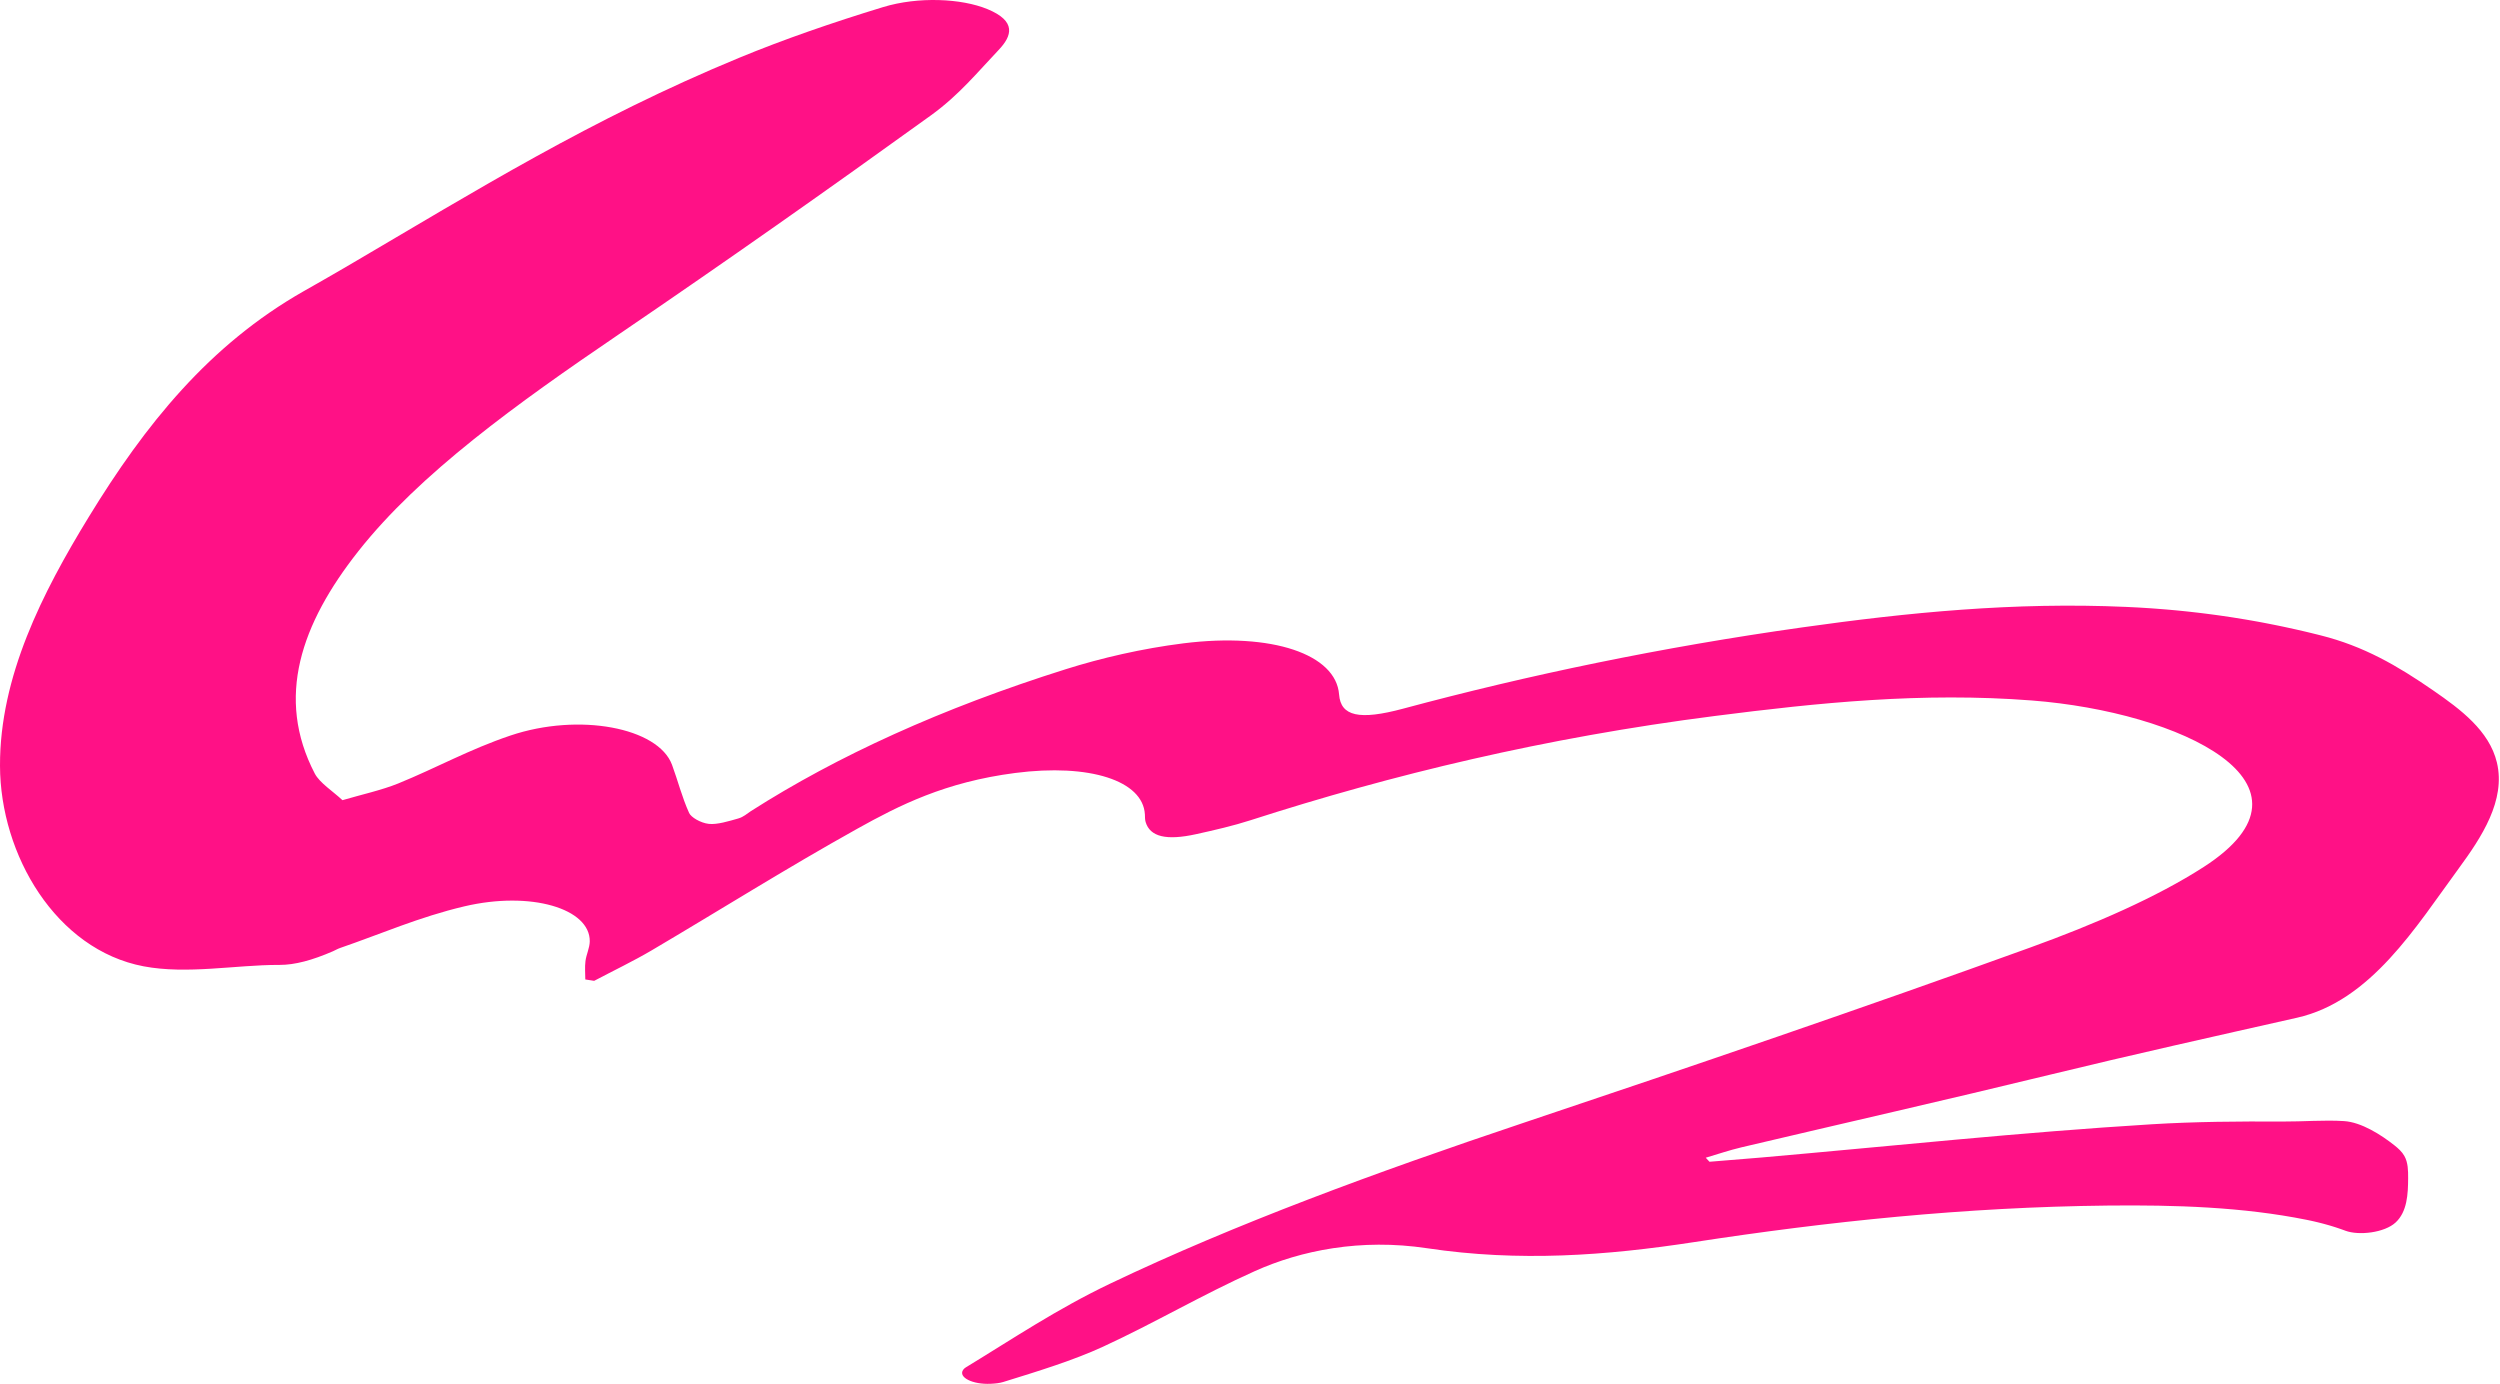 <svg width="1718" height="951" viewBox="0 0 1718 951" fill="none" xmlns="http://www.w3.org/2000/svg">
<path d="M678.431 6.203C698.731 14.543 695.491 24.643 686.211 34.393C671.791 49.553 659.091 65.303 639.761 79.253C569.711 129.793 498.371 180.023 425.271 229.743C355.411 277.253 288.401 325.303 246.111 378.973C206.931 428.693 189.171 479.393 216.301 531.563C219.631 537.973 228.851 543.793 235.331 549.883C248.181 546.103 262.411 542.973 273.591 538.423C299.921 527.703 322.471 515.003 350.761 505.463C397.911 489.573 452.351 500.013 461.811 525.573C465.891 536.603 468.611 547.743 473.571 558.693C474.891 561.593 481.331 565.513 487.091 566.173C492.791 566.813 501.071 564.243 507.311 562.463C511.071 561.393 513.211 559.203 515.921 557.463C575.291 519.543 647.131 486.723 732.451 459.863C756.701 452.223 784.731 445.673 813.321 442.093C874.391 434.453 918.151 449.703 920.221 477.263C921.341 492.203 934.151 495.083 964.191 487.003C1050.68 463.753 1141.74 444.783 1238.55 431.133C1310.87 420.933 1384.11 413.633 1461.02 417.063C1463 417.153 1464.97 417.243 1466.93 417.353C1467.45 417.383 1467.97 417.403 1468.5 417.433C1469.11 417.463 1469.73 417.503 1470.33 417.533C1472.73 417.673 1475.11 417.823 1477.47 417.983C1477.86 418.003 1478.24 418.033 1478.62 418.063C1479.57 418.133 1480.53 418.193 1481.47 418.273C1482.56 418.353 1483.64 418.433 1484.71 418.523C1486.04 418.623 1487.37 418.733 1488.69 418.843C1489.54 418.913 1490.39 418.993 1491.25 419.063C1491.38 419.073 1491.51 419.083 1491.65 419.103C1492.35 419.163 1493.06 419.233 1493.77 419.293C1494.39 419.353 1495.01 419.403 1495.63 419.463C1496.45 419.543 1497.27 419.623 1498.08 419.703C1499.3 419.823 1500.51 419.943 1501.72 420.073C1502.69 420.173 1503.65 420.273 1504.61 420.383C1505.17 420.443 1505.73 420.503 1506.27 420.573C1507.1 420.663 1507.93 420.753 1508.75 420.853C1509.4 420.923 1510.04 420.993 1510.69 421.073C1511.9 421.213 1513.11 421.363 1514.31 421.513C1515.13 421.613 1515.95 421.713 1516.76 421.823C1517.89 421.963 1519.01 422.113 1520.12 422.263C1520.67 422.333 1521.22 422.413 1521.77 422.483C1522.63 422.603 1523.49 422.723 1524.34 422.833C1525.23 422.953 1526.13 423.083 1527.02 423.213C1528.77 423.463 1530.52 423.723 1532.26 423.983C1532.92 424.083 1533.58 424.183 1534.24 424.283C1537.21 424.743 1540.17 425.223 1543.1 425.723C1543.76 425.833 1544.42 425.943 1545.08 426.063C1545.6 426.153 1546.12 426.243 1546.64 426.333C1548.22 426.613 1549.8 426.893 1551.37 427.173C1551.92 427.273 1552.47 427.373 1553.01 427.473C1553.67 427.593 1554.33 427.713 1554.98 427.843C1555.67 427.973 1556.37 428.103 1557.06 428.243C1559.07 428.623 1561.07 429.023 1563.05 429.423C1563.83 429.573 1564.6 429.733 1565.37 429.893C1566.33 430.083 1567.28 430.283 1568.23 430.483C1568.82 430.603 1569.4 430.723 1569.98 430.853C1572.49 431.383 1574.99 431.933 1577.48 432.493C1578.03 432.613 1578.57 432.733 1579.11 432.863C1580.65 433.213 1582.18 433.563 1583.71 433.923C1584.43 434.093 1585.16 434.263 1585.88 434.443C1586.63 434.623 1587.38 434.803 1588.13 434.983C1589.62 435.343 1591.11 435.703 1592.59 436.083C1593.34 436.273 1594.08 436.453 1594.82 436.643C1624.18 444.023 1647.22 457.253 1672.28 474.593C1690.79 487.403 1710.67 502.143 1715.88 524.043C1722.04 549.963 1705.42 575.273 1689.66 596.753C1660.26 636.813 1629.26 687.953 1578.49 699.393C1522.02 712.123 1464.96 724.853 1408.34 738.633C1338.38 755.663 1267.26 771.793 1196.78 788.433C1188.16 790.473 1180.36 793.183 1172.19 795.583C1173.04 796.513 1173.9 797.443 1174.76 798.363C1186.6 797.393 1198.47 796.483 1210.28 795.453C1299.66 787.643 1388.48 778.113 1478.6 772.603C1508.58 770.773 1538.63 770.563 1568.65 770.723C1582.49 770.803 1597.14 769.543 1610.8 770.413C1622.75 771.173 1636.27 779.813 1645.39 787.033C1648.04 789.133 1650.63 791.443 1652.29 794.393C1654.84 798.943 1654.89 804.433 1654.87 809.653C1654.83 820.513 1654.24 832.703 1646.27 840.083C1638.62 847.173 1621 849.213 1611.72 845.743C1611.5 845.663 1611.28 845.573 1611.06 845.493C1610.56 845.313 1610.06 845.133 1609.56 844.953C1609.05 844.773 1608.54 844.593 1608.02 844.413C1607.3 844.163 1606.59 843.923 1605.86 843.683C1605.4 843.533 1604.94 843.383 1604.47 843.233C1604.06 843.103 1603.64 842.973 1603.23 842.843C1602.94 842.753 1602.64 842.663 1602.35 842.573C1601.85 842.423 1601.34 842.273 1600.83 842.113C1599.66 841.763 1598.47 841.433 1597.26 841.113C1596.85 841.003 1596.44 840.893 1596.02 840.783C1595.51 840.643 1595 840.513 1594.49 840.393C1594.01 840.273 1593.53 840.153 1593.05 840.033C1592.75 839.963 1592.45 839.883 1592.14 839.813C1591.62 839.683 1591.08 839.553 1590.54 839.433C1590.25 839.363 1589.96 839.303 1589.66 839.233C1589.18 839.123 1588.7 839.013 1588.22 838.913C1587.65 838.793 1587.08 838.673 1586.52 838.553C1585.98 838.443 1585.46 838.333 1584.92 838.223C1541.42 829.473 1494.98 827.953 1448.33 828.463C1350.3 829.523 1256.21 839.443 1164.07 853.593C1104.13 862.803 1044.09 867.323 980.581 857.773C935.081 850.933 893.961 859.293 862.361 873.493C825.611 890.003 794.191 908.743 757.941 925.483C737.891 934.743 713.371 942.313 689.361 949.723C686.991 950.453 683.981 950.793 680.661 950.943C668.401 951.493 658.391 946.543 661.841 941.393C662.271 940.753 662.871 940.173 663.711 939.663C695.851 920.123 726.071 899.693 763.111 882.013C848.741 841.133 945.681 805.573 1046.42 771.793C1164 732.373 1280.88 692.503 1394.99 651.213C1439.53 635.103 1482.23 616.523 1514.44 595.743C1602.82 538.723 1498.36 489.293 1396.33 481.373C1321.04 475.533 1249.56 482.923 1178.5 492.013C1061.54 506.973 956.751 532.303 859.181 563.723C847.661 567.433 834.761 570.423 821.911 573.253C801.341 577.783 790.281 574.983 787.271 564.883C786.751 563.153 786.871 561.393 786.771 559.643C785.431 536.473 748.851 524.573 697.661 531.183C649.571 537.393 618.011 553.403 589.051 569.553C540.161 596.803 494.961 625.293 447.761 653.123C435.461 660.373 421.491 667.073 408.311 674.033C405.271 673.553 405.261 673.553 402.221 673.083C402.221 668.873 401.801 664.653 402.331 660.453C402.901 655.933 405.211 651.443 405.281 646.933C405.601 624.383 364.801 612.083 319.111 622.843C287.961 630.193 262.021 641.723 233.801 651.423C231.931 652.063 230.531 652.953 228.821 653.703C214.461 659.923 202.681 663.083 192.231 663.083C191.991 663.083 191.741 663.083 191.501 663.083H191.361C161.831 663.083 128.551 669.703 98.741 664.063C38.521 652.643 0.161 587.523 0.001 526.223C-0.159 464.923 29.001 407.583 60.981 355.283C99.701 291.963 143.681 237.043 208.801 200.053C211.551 198.503 214.291 196.943 217.011 195.383C217.331 195.203 217.651 195.013 217.971 194.843C220.271 193.523 222.571 192.213 224.851 190.893C227.951 189.113 231.051 187.323 234.121 185.533C236.891 183.923 239.651 182.313 242.401 180.703C325.701 131.873 405.891 81.893 507.801 39.783C538.511 27.093 572.071 15.493 606.771 4.903C631.271 -2.577 660.901 -0.987 678.431 6.213V6.203Z" fill="#FF1186"/>
</svg>
